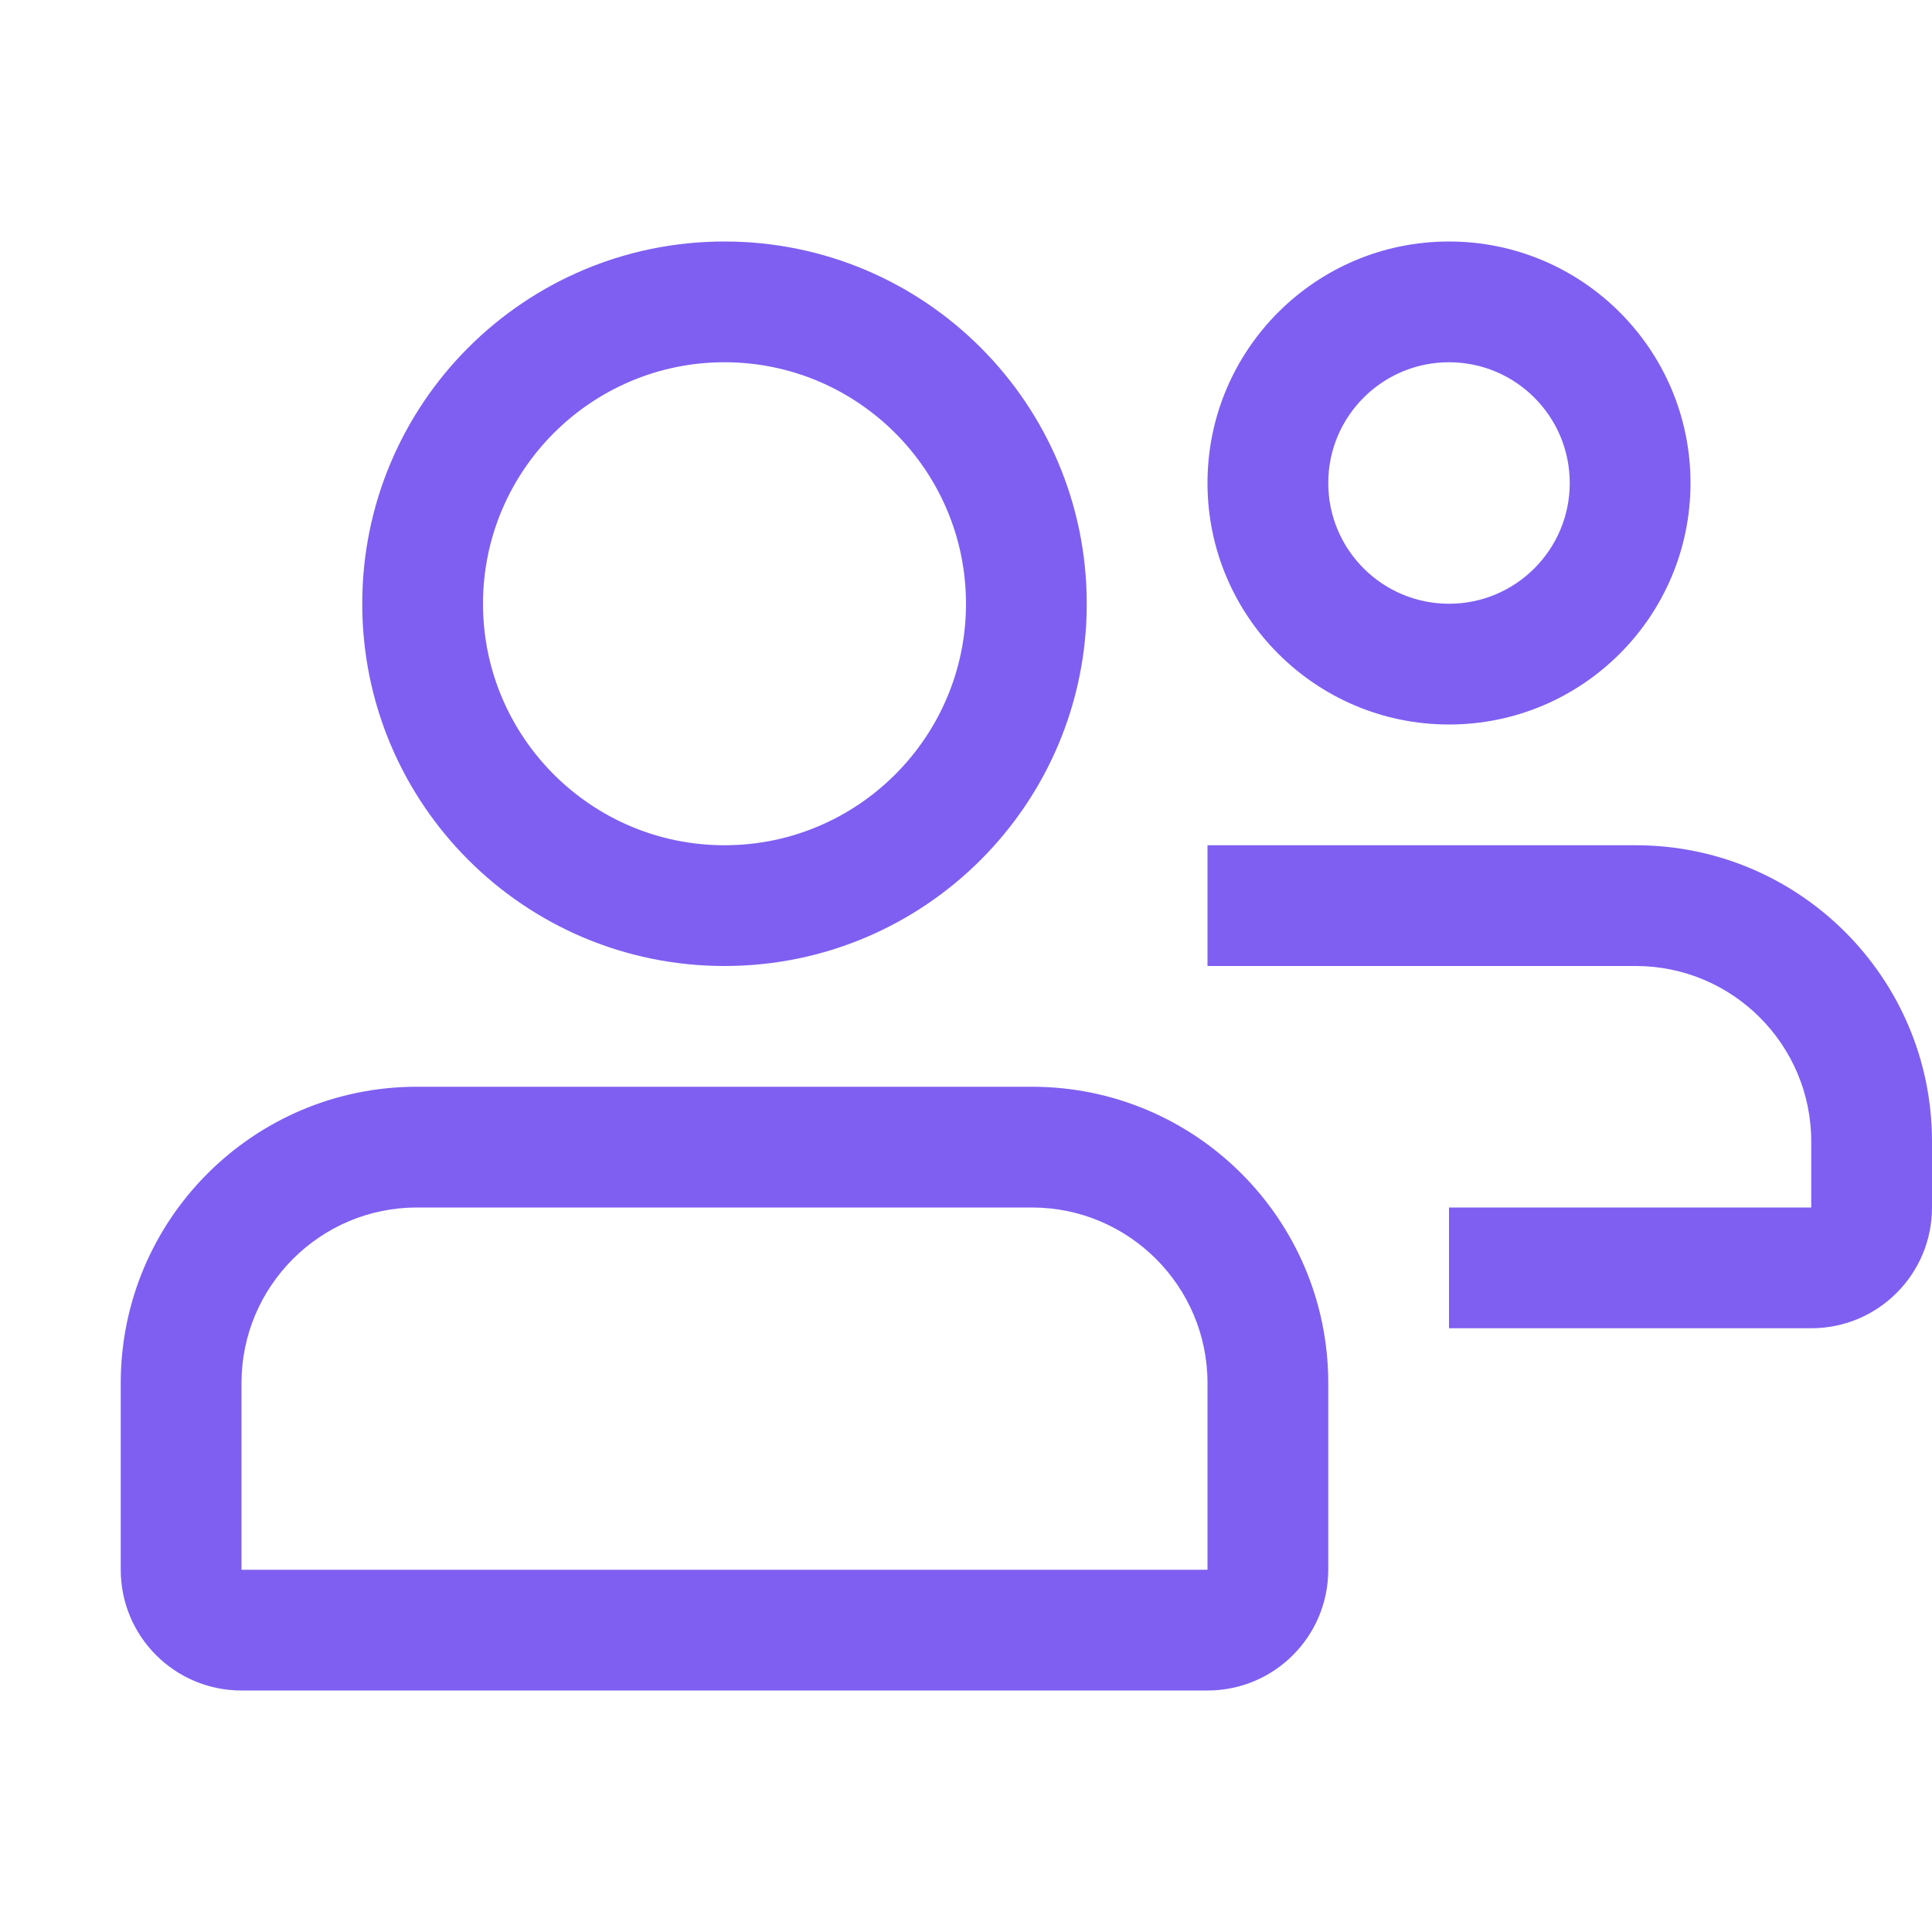 <svg width="24" height="24" viewBox="0 0 24 24" fill="none" xmlns="http://www.w3.org/2000/svg">
<g id="Icons/16/Users">
<path id="Users" d="M12.82 13.5C14.851 13.5 16.5 15.149 16.5 17.18V19.5C16.5 20.329 15.829 21 15 21H3C2.171 21 1.5 20.329 1.5 19.5V17.18C1.5 15.149 3.148 13.5 5.179 13.5H12.82ZM12.82 15H5.179C3.978 15 3 15.978 3 17.18V19.5H15V17.18C15 15.978 14.022 15 12.82 15ZM20.32 10.5C22.351 10.5 24 12.149 24 14.18V15C24 15.829 23.329 16.5 22.5 16.5H18V15H22.5V14.18C22.5 12.978 21.523 12 20.32 12H15V10.5H20.32ZM9 3C11.486 3 13.5 5.014 13.5 7.5C13.5 9.986 11.486 12 9 12C6.514 12 4.5 9.986 4.5 7.5C4.5 5.014 6.514 3 9 3ZM9 4.5C7.346 4.5 6 5.846 6 7.5C6 9.155 7.346 10.5 9 10.5C10.655 10.5 12 9.155 12 7.5C12 5.846 10.655 4.5 9 4.5ZM18 3C19.656 3 21 4.344 21 6C21 7.656 19.656 9 18 9C16.344 9 15 7.656 15 6C15 4.344 16.344 3 18 3ZM18 4.5C17.172 4.5 16.5 5.172 16.5 6C16.5 6.828 17.172 7.5 18 7.5C18.828 7.5 19.5 6.828 19.5 6C19.5 5.172 18.828 4.5 18 4.5Z" fill="#7E5FF1"/>
</g>
</svg>

